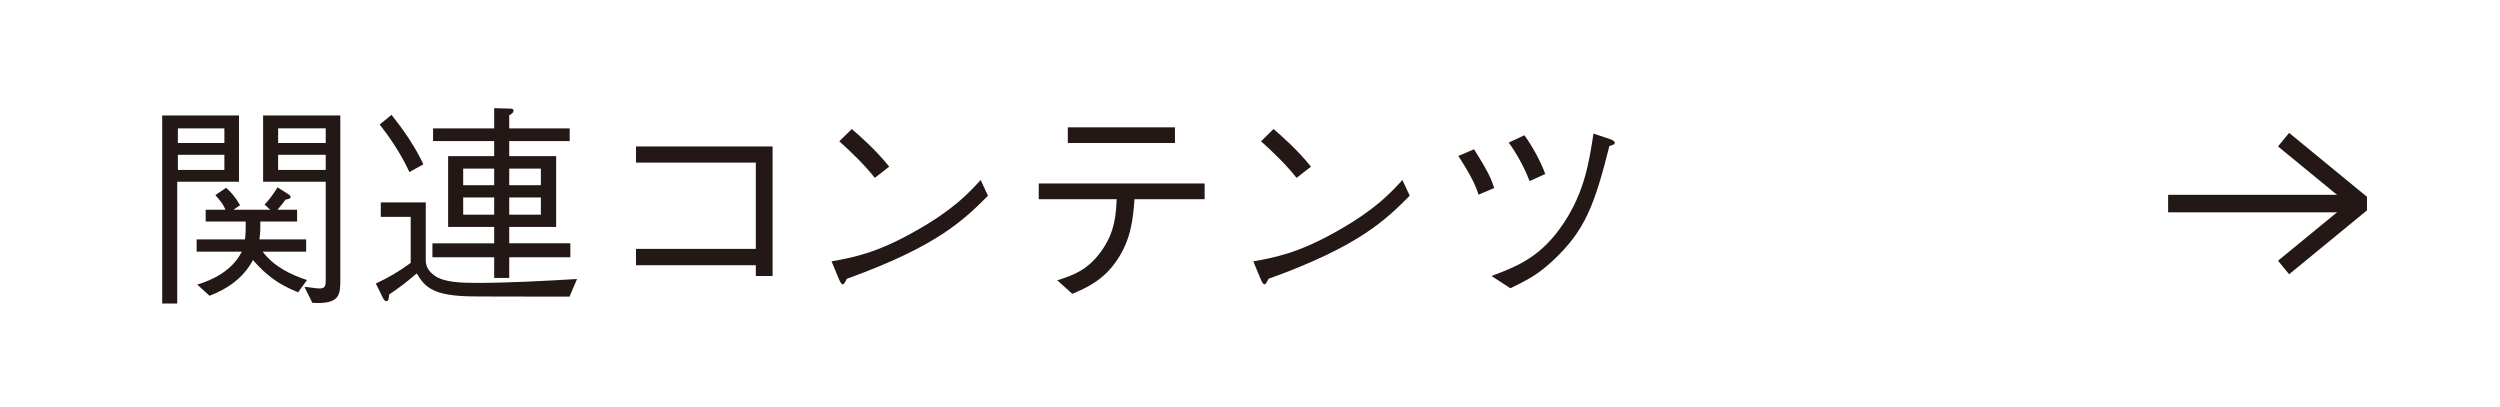 <?xml version="1.0" encoding="UTF-8"?><svg id="_レイヤー_2" xmlns="http://www.w3.org/2000/svg" width="174.282" height="28.384" viewBox="0 0 174.282 28.384"><defs><style>.cls-1{fill:#231815;}.cls-1,.cls-2{stroke-width:0px;}.cls-2{fill:#fff;}</style></defs><g id="_文字や画像"><rect class="cls-2" width="174.282" height="28.384"/><path class="cls-1" d="m12.355,21.159h-1.048v-13.108h5.354v4.618h-4.306v8.49Zm3.287-11.188v-1.022h-3.242v1.022h3.242Zm0,1.875v-1.052h-3.242v1.052h3.242Zm2.669,5.698c.75,1.005,1.905,1.59,3.09,1.98l-.615.855c-.885-.375-1.89-.795-3.149-2.25-.705,1.305-1.845,2.04-3.03,2.49l-.854-.78c1.005-.3,2.415-.93,3.104-2.295h-3.149v-.853h3.375c.045-.451.045-.646.045-.946v-.301h-2.79v-.823h1.38c-.12-.3-.3-.57-.705-1.02l.75-.51c.33.3.63.615.975,1.215l-.465.315h2.565l-.391-.36c.436-.465.66-.825.9-1.2l.735.465c.104.06.18.135.18.21,0,.135-.285.165-.36.18-.104.15-.255.36-.555.705h1.365v.823h-2.565v.345c0,.421-.03.616-.06.901h3.255v.853h-3.03Zm2.91,2.447c.3.03.855.12,1.065.12.421,0,.421-.24.421-.676v-6.766h-4.365v-4.618h5.383v11.385c0,1.11,0,1.783-1.948,1.678l-.556-1.123Zm1.486-11.042h-3.317v1.022h3.317v-1.022Zm0,1.845h-3.317v1.052h3.317v-1.052Z"/><path class="cls-1" d="m39.7,20.679c-5.415,0-6.015-.015-6.735-.015-2.774-.03-3.33-.629-3.915-1.603-.779.675-1.305,1.049-1.92,1.469-.029.3-.045.465-.194.465-.12,0-.21-.165-.24-.225l-.495-1.003c.915-.435,1.59-.825,2.43-1.44v-3.211h-2.085v-1.005h3.136v4.049c0,.375.165.736.63,1.066.645.45,1.8.495,2.925.495,2.189,0,4.68-.135,6.99-.27l-.525,1.229Zm-11.16-8.685c-.63-1.364-1.439-2.505-2.069-3.314l.824-.676c.855,1.082,1.636,2.206,2.221,3.451l-.976.54Zm6.96,5.94v1.442h-1.05v-1.442h-4.305v-.973h4.305v-1.142h-3.21v-4.933h3.21v-1.052h-4.26v-.883h4.26v-1.41l1.095.03c.075,0,.255,0,.255.149s-.165.239-.3.314v.917h4.215v.883h-4.215v1.052h3.271v4.933h-3.271v1.142h4.26v.973h-4.26Zm-1.05-6.18h-2.16v1.157h2.16v-1.157Zm0,2.01h-2.16v1.202h2.16v-1.202Zm3.255-2.01h-2.205v1.157h2.205v-1.157Zm0,2.01h-2.205v1.202h2.205v-1.202Z"/><path class="cls-1" d="m44.336,18.49v-1.14h8.354v-6.015h-8.354v-1.125h9.524v9.03h-1.17v-.75h-8.354Z"/><path class="cls-1" d="m68.875,13.645c-1.68,1.68-3.51,3.51-9.84,5.79-.015.03-.18.39-.27.39-.12,0-.195-.18-.285-.375l-.51-1.23c1.484-.27,3.12-.555,5.88-2.13,2.609-1.47,3.66-2.61,4.515-3.54l.51,1.095Zm-7.89-1.245c-.735-.93-1.59-1.755-2.475-2.55l.87-.855c.465.39,1.739,1.515,2.609,2.625l-1.005.78Z"/><path class="cls-1" d="m79.09,13.885c-.104,1.35-.225,2.745-1.185,4.2-.96,1.455-2.146,1.965-3.15,2.4l-1.05-.945c.99-.315,2.101-.66,3.075-2.04.96-1.335,1.02-2.58,1.065-3.615h-5.431v-1.095h11.565v1.095h-4.891Zm2.82-3.915h-7.47v-1.095h7.47v1.095Z"/><path class="cls-1" d="m98.276,13.645c-1.68,1.68-3.51,3.51-9.84,5.79-.015.03-.18.39-.27.39-.12,0-.195-.18-.285-.375l-.51-1.23c1.484-.27,3.12-.555,5.88-2.13,2.609-1.47,3.66-2.61,4.515-3.54l.51,1.095Zm-7.89-1.245c-.735-.93-1.59-1.755-2.475-2.55l.87-.855c.465.39,1.739,1.515,2.609,2.625l-1.005.78Z"/><path class="cls-1" d="m102.761,10.405c.944,1.5,1.17,1.995,1.409,2.7l-1.095.465c-.18-.525-.359-1.065-1.41-2.7l1.096-.465Zm1.215,8.835c1.845-.69,3.51-1.35,5.085-3.765,1.395-2.13,1.725-4.185,2.024-6.165l1.2.405c.15.045.285.15.285.24,0,.105-.045.12-.375.225-1.035,4.11-1.695,5.895-3.93,7.98-1.005.945-1.755,1.35-2.971,1.935l-1.319-.855Zm2.295-9.81c.18.24.975,1.395,1.455,2.7l-1.095.495c-.495-1.32-1.261-2.43-1.455-2.685l1.095-.51Z"/><rect class="cls-1" x="151.146" y="13.581" width="13.476" height="1.221"/><polygon class="cls-1" points="159.581 19.12 158.807 18.176 163.66 14.192 158.807 10.208 159.581 9.264 165.01 13.72 165.01 14.664 159.581 19.12"/></g></svg>